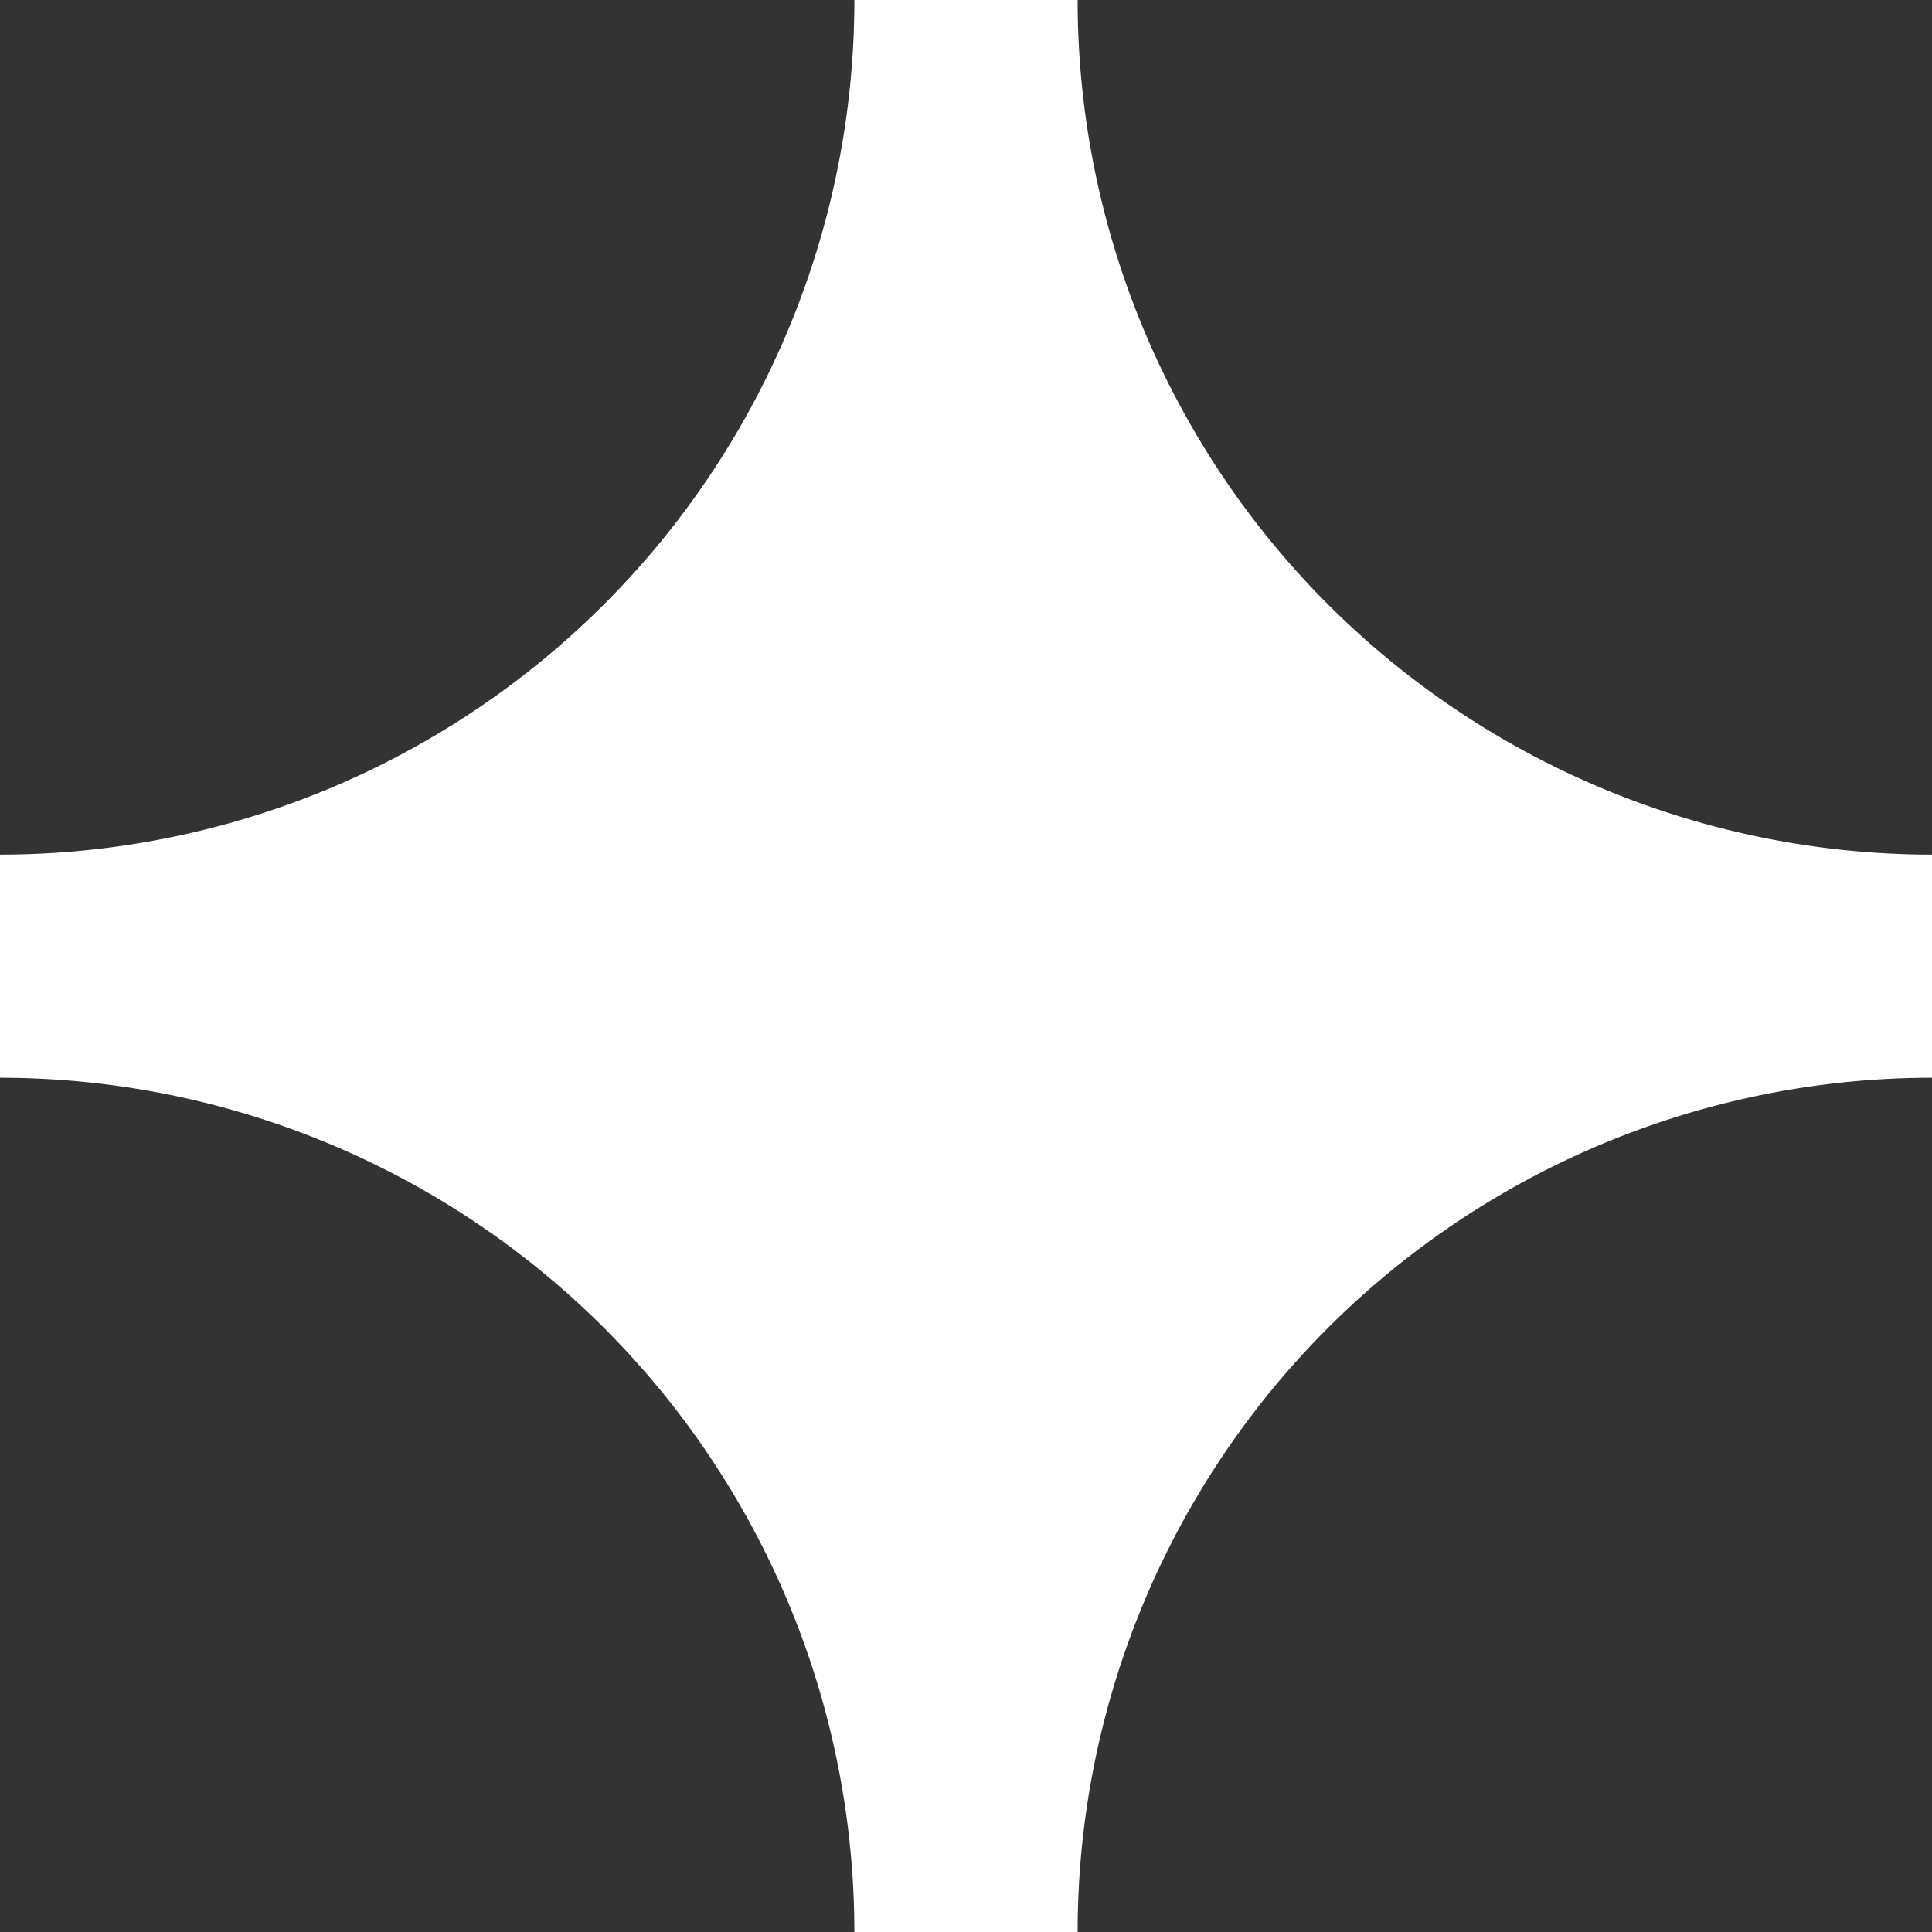 <svg xmlns="http://www.w3.org/2000/svg" width="124.938" height="124.946" viewBox="0 0 124.938 124.946"><rect x="0" y="0" width="124.938" height="124.946" fill="#333333" stroke="none"/><path d="M892.328,822.626a55.249,55.249,0,0,1-55.25-55.25h-14.43a55.262,55.262,0,0,1-55.265,55.25v14.438a55.266,55.266,0,0,1,55.265,55.25h14.43a55.254,55.254,0,0,1,55.25-55.25Z" transform="translate(892.314 -767.382) rotate(90)" fill="#fff"/></svg>